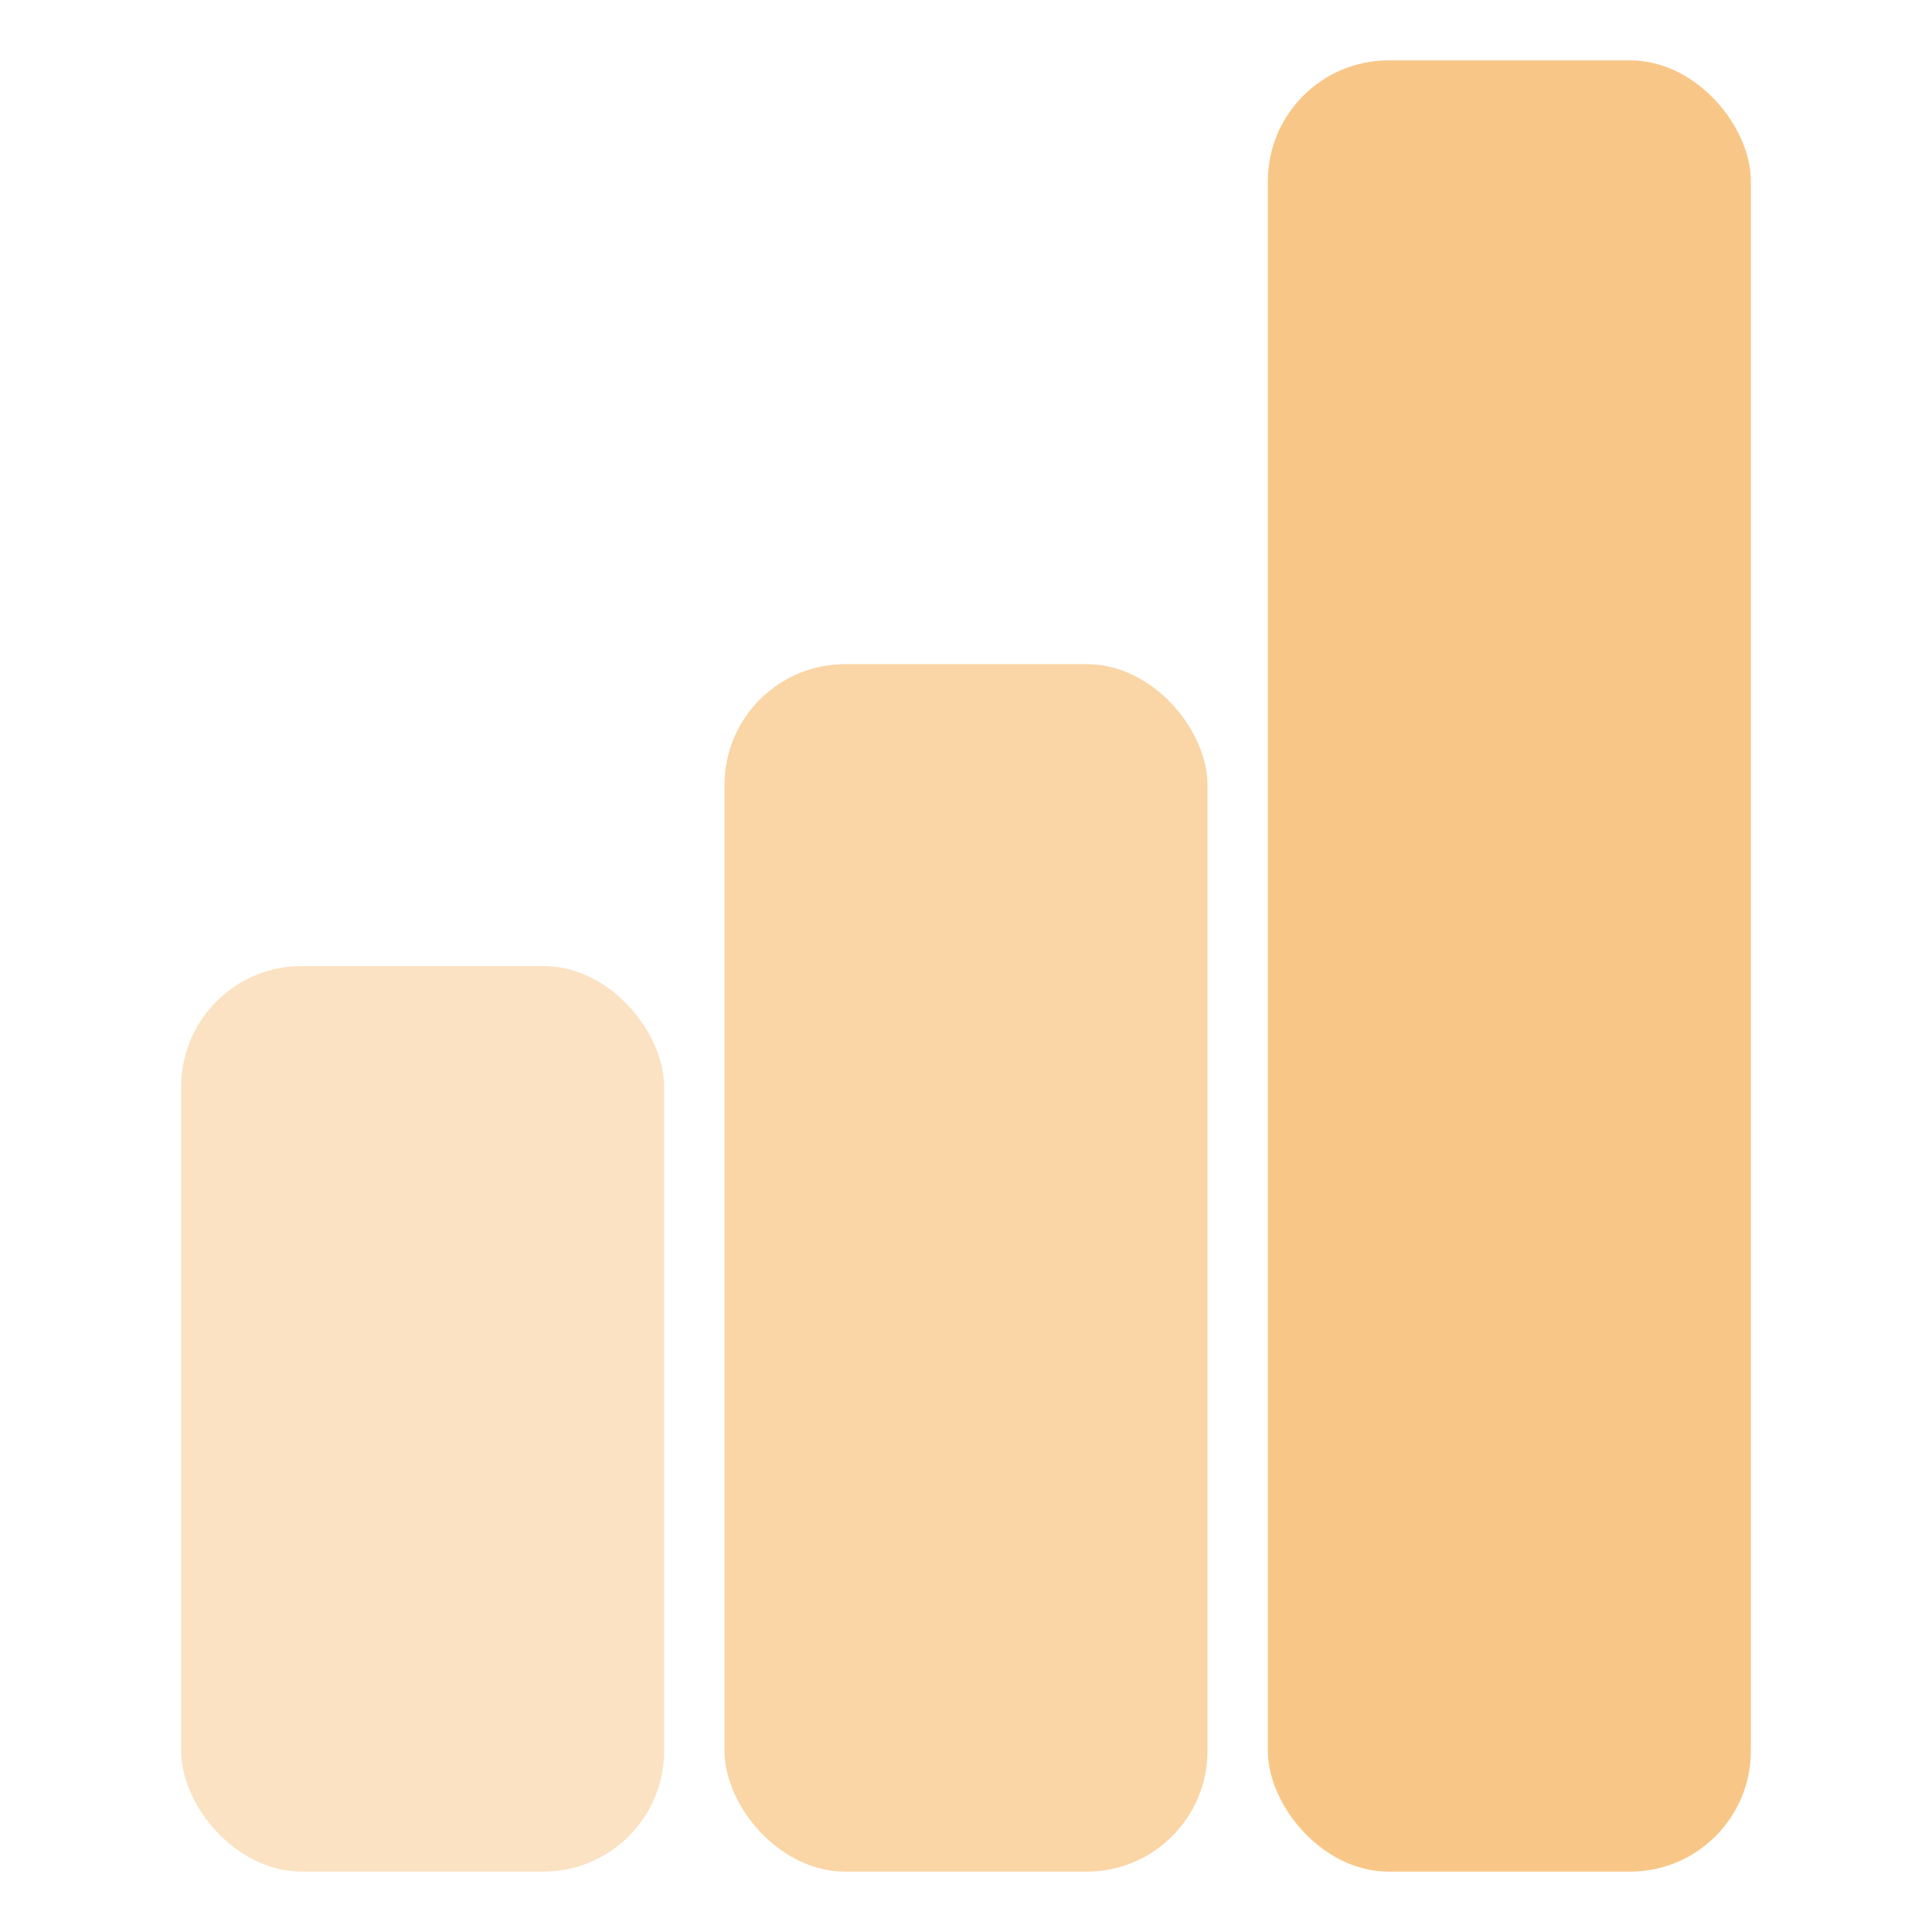 <?xml version="1.0" encoding="UTF-8"?> <svg xmlns="http://www.w3.org/2000/svg" width="64" height="64" viewBox="0 0 64 64" fill="none"> <rect x="6" y="32" width="16" height="30" rx="4" fill="#F8C788" fill-opacity="0.5"></rect> <rect x="24" y="22" width="16" height="40" rx="4" fill="#F8C788" fill-opacity="0.75"></rect> <rect x="42" y="2" width="16" height="60" rx="4" fill="#F8C788"></rect> </svg> 